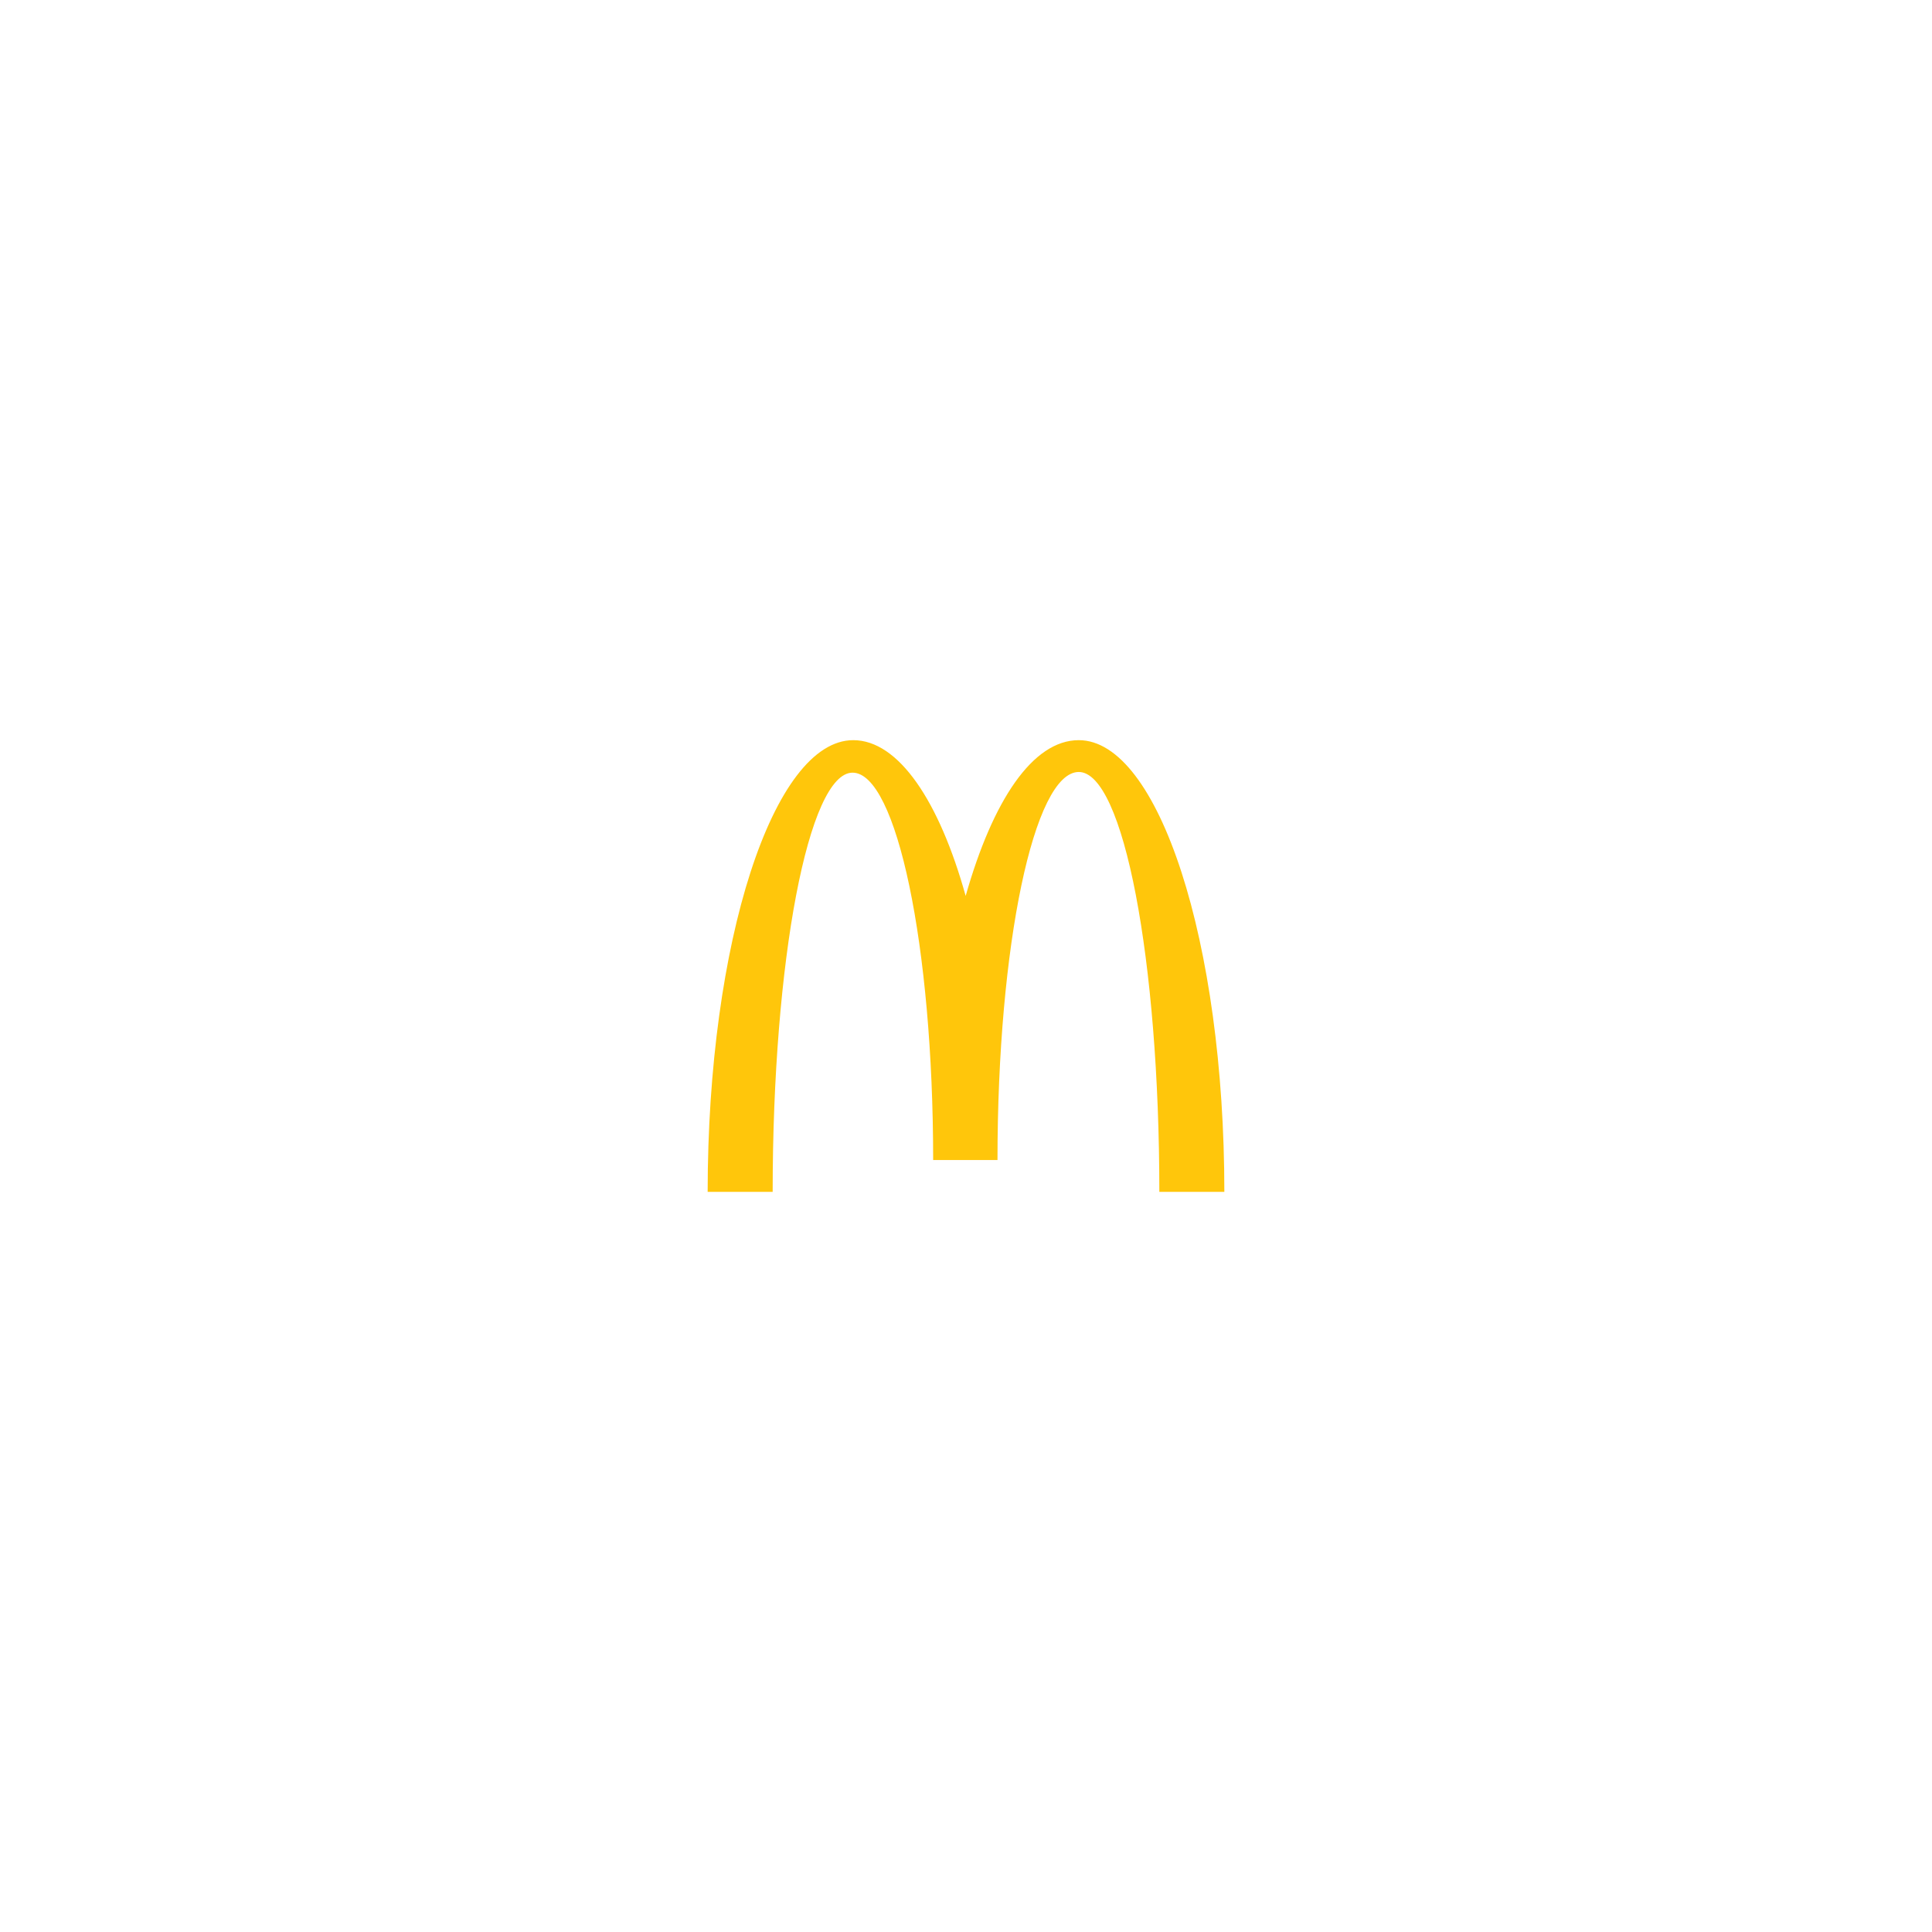 <?xml version="1.0" encoding="utf-8"?>
<!-- Generator: Adobe Illustrator 27.5.0, SVG Export Plug-In . SVG Version: 6.00 Build 0)  -->
<svg version="1.1" id="Layer_1" xmlns="http://www.w3.org/2000/svg" xmlns:xlink="http://www.w3.org/1999/xlink" x="0px" y="0px"
	 viewBox="0 0 285.3 285.3" style="enable-background:new 0 0 285.3 285.3;" xml:space="preserve">
<style type="text/css">
	.st0{fill:#301C4F;stroke:#231F20;stroke-miterlimit:10;}
	.st1{fill:#FFFFFF;}
	.st2{fill:#E82429;}
	.st3{fill:#13A64D;}
	.st4{fill:#E52629;}
	.st5{fill:#2E378E;}
	.st6{fill:#CE1B49;}
	.st7{clip-path:url(#SVGID_00000065037719047911229790000012457969377835667351_);fill:#FFFFFF;}
	.st8{clip-path:url(#SVGID_00000065037719047911229790000012457969377835667351_);fill:#EAEBE7;}
	.st9{clip-path:url(#SVGID_00000065037719047911229790000012457969377835667351_);}
	.st10{clip-path:url(#SVGID_00000145045721154444186300000000513849441508658874_);fill:#118ACB;}
	.st11{clip-path:url(#SVGID_00000145045721154444186300000000513849441508658874_);fill:#004990;}
	
		.st12{clip-path:url(#SVGID_00000145045721154444186300000000513849441508658874_);fill-rule:evenodd;clip-rule:evenodd;fill:#000F24;}
	.st13{clip-path:url(#SVGID_00000083090934219043456480000003771614934223439278_);fill:#FFFFFF;}
	.st14{clip-path:url(#SVGID_00000083090934219043456480000003771614934223439278_);fill:#EAEBE7;}
	.st15{clip-path:url(#SVGID_00000083090934219043456480000003771614934223439278_);}
	.st16{fill:#231F20;}
	.st17{clip-path:url(#SVGID_00000073707283273276339090000005036019195046944661_);fill:#118ACB;}
	.st18{clip-path:url(#SVGID_00000073707283273276339090000005036019195046944661_);fill:#004990;}
	
		.st19{clip-path:url(#SVGID_00000073707283273276339090000005036019195046944661_);fill-rule:evenodd;clip-rule:evenodd;fill:#000F24;}
	.st20{fill:#FDB913;}
	.st21{fill:#F37321;}
	.st22{fill:#00A1E4;}
	.st23{fill:#77C043;}
	.st24{fill-rule:evenodd;clip-rule:evenodd;fill:#00A1E4;}
	.st25{fill-rule:evenodd;clip-rule:evenodd;fill:#F37321;}
	.st26{fill:#00C2F3;}
	.st27{fill-rule:evenodd;clip-rule:evenodd;fill:#FFFFFF;}
	.st28{fill:none;stroke:#00A1E4;stroke-miterlimit:3.864;}
	.st29{fill-rule:evenodd;clip-rule:evenodd;fill:#243C7C;}
	.st30{fill:#00A750;}
	.st31{fill:#EB1D25;}
	.st32{fill:#E92F26;}
	.st33{filter:url(#Adobe_OpacityMaskFilter);}
	.st34{opacity:0.64;mask:url(#SVGID_1_);}
	.st35{fill:#271F4A;}
	.st36{fill:#9B2C27;}
	.st37{fill:#868686;}
	.st38{fill:#E82F26;}
	.st39{fill:#F4F4F4;}
	.st40{filter:url(#Adobe_OpacityMaskFilter_00000099622225805166506260000017772216675405456303_);}
	.st41{opacity:0.64;mask:url(#SVGID_00000103261038536877869670000017908445304051205035_);}
	.st42{fill:#6BBC45;}
	.st43{fill-rule:evenodd;clip-rule:evenodd;fill:#6BBC45;}
	.st44{fill:#FFC60B;}
	.st45{fill:#FFFFFF;stroke:#FFFFFF;stroke-width:0.75;}
	.st46{fill-rule:evenodd;clip-rule:evenodd;fill:#1E1119;}
	.st47{fill:#1E1119;}
	.st48{fill:#FFFFFF;stroke:#514C84;stroke-width:3.118;stroke-linecap:round;stroke-miterlimit:10;}
	.st49{fill:#F05831;}
</style>
<path class="st44" d="M159.3,114c6.6,0,11.9,27.7,11.9,62h9.6c0-36.9-9.7-66.7-21.5-66.7c-6.8,0-12.7,8.9-16.7,23
	c-3.9-14-9.9-23-16.6-23c-11.8,0-21.5,29.8-21.5,66.7h9.6c0-34.2,5.3-61.9,11.8-61.9s11.9,25.6,11.9,57.2h9.5
	C147.3,139.6,152.7,114,159.3,114"/>
</svg>
